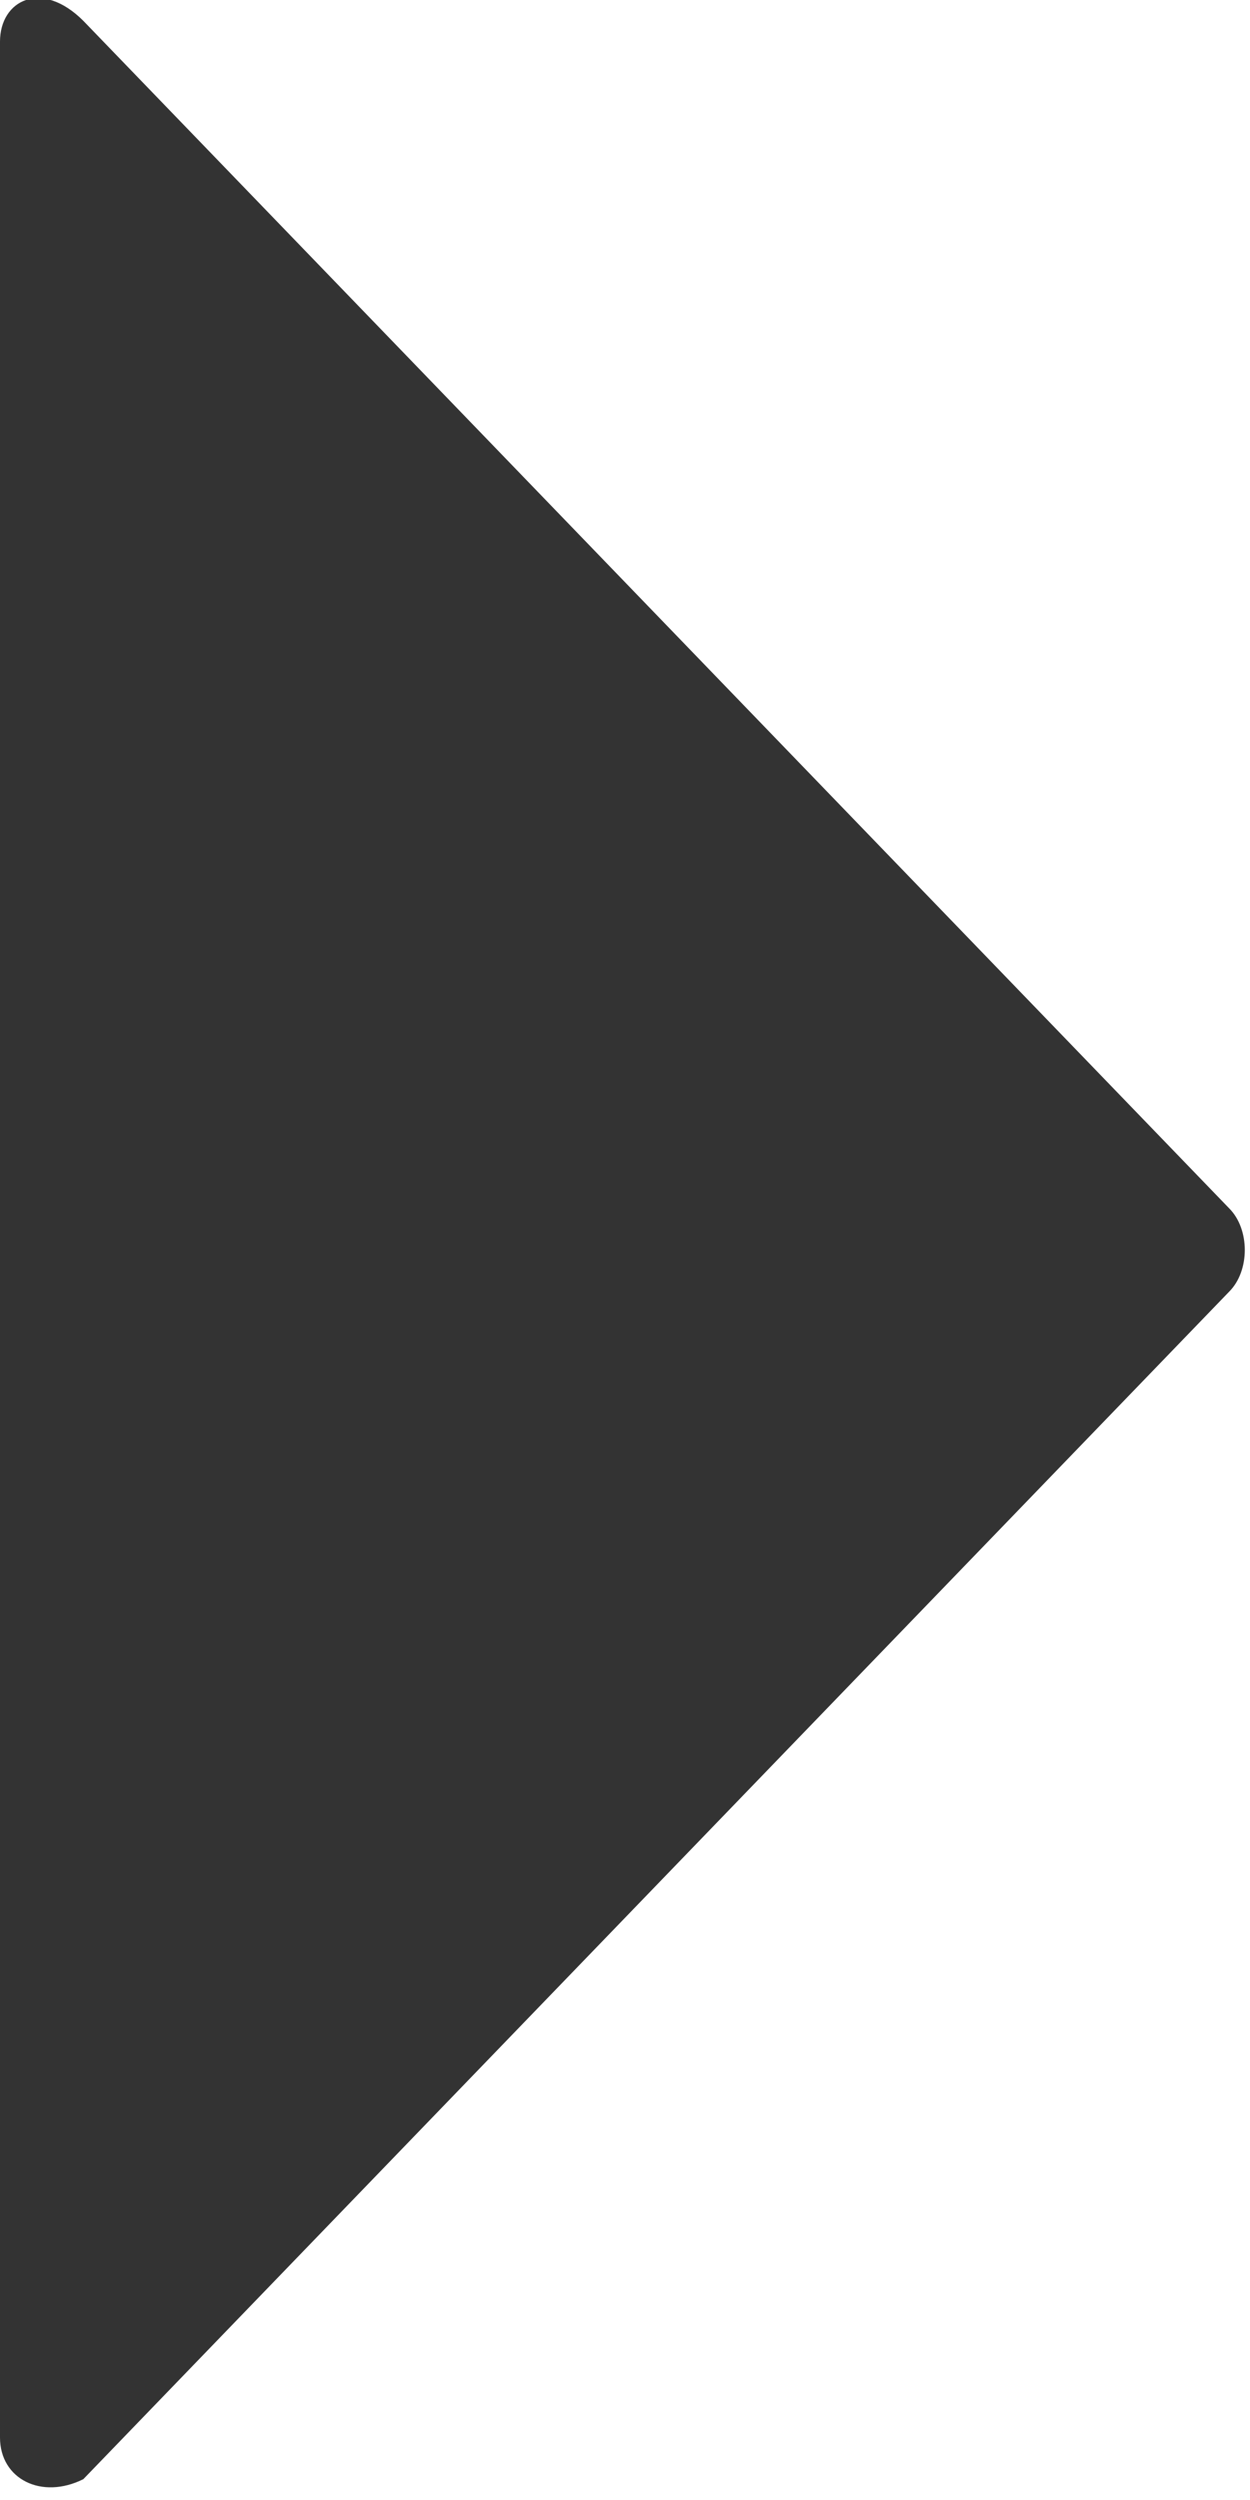 <?xml version="1.0" encoding="utf-8"?>
<!-- Generator: Adobe Illustrator 24.0.0, SVG Export Plug-In . SVG Version: 6.00 Build 0)  -->
<svg version="1.1" id="Layer_1" xmlns="http://www.w3.org/2000/svg" xmlns:xlink="http://www.w3.org/1999/xlink" x="0px" y="0px"
	 width="6px" height="12px" viewBox="0 0 6 12" style="enable-background:new 0 0 6 12;" xml:space="preserve">
<style type="text/css">
	.st0{fill:#333333;}
</style>
<path class="st0" d="M0,0.2v11.5c0,0.2,0.2,0.3,0.4,0.2l5.5-5.7C6,6.1,6,5.9,5.9,5.8L0.4,0.1C0.2-0.1,0,0,0,0.2z"/>
</svg>
